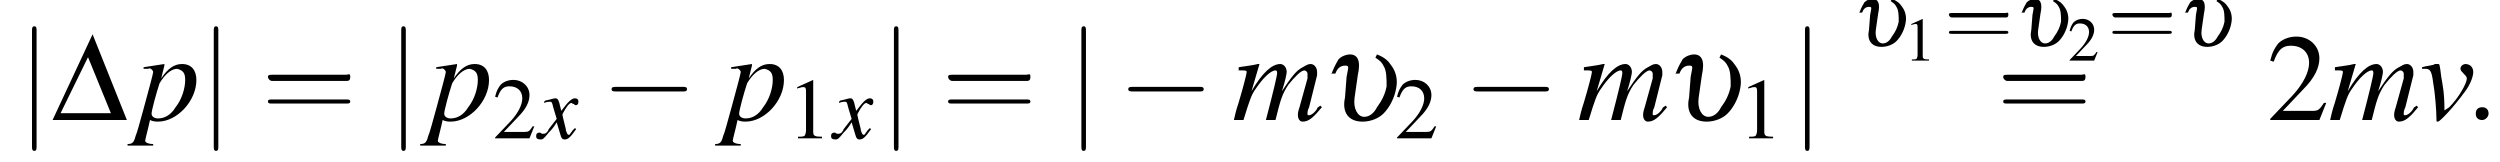 <?xml version='1.0' encoding='UTF-8'?>
<!---3.6-->
<svg version='1.1' xmlns='http://www.w3.org/2000/svg' xmlns:xlink='http://www.w3.org/1999/xlink' width='218.7pt' height='14.2pt' viewBox='127.3 71.8 218.7 14.2'>
<defs>
<use id='g11-58' xlink:href='#g7-58' transform='scale(1.4)'/>
<path id='g7-58' d='M1.5-.4C1.5-.7 1.3-.8 1.1-.8S.7-.7 .7-.4S.9 0 1.1 0S1.5-.2 1.5-.4Z'/>
<use id='g23-50' xlink:href='#g3-50'/>
<path id='g1-0' d='M7.2-2.5C7.3-2.5 7.5-2.5 7.5-2.7S7.3-2.9 7.2-2.9H1.3C1.1-2.9 .9-2.9 .9-2.7S1.1-2.5 1.3-2.5H7.2Z'/>
<path id='g1-106' d='M1.7-7.8C1.7-8 1.7-8.2 1.5-8.2S1.3-8 1.3-7.8V2.3C1.3 2.5 1.3 2.7 1.5 2.7S1.7 2.5 1.7 2.3V-7.8Z'/>
<use id='g20-61' xlink:href='#g16-61' transform='scale(1.3)'/>
<path id='g2-68' d='M.1 0H6.6L3.6-7.5L.1 0ZM.8-.6L3.2-5.5L5.2-.6H.8Z'/>
<use id='g22-68' xlink:href='#g2-68'/>
<use id='g12-109' xlink:href='#g8-109' transform='scale(1.4)'/>
<use id='g12-112' xlink:href='#g8-112' transform='scale(1.4)'/>
<use id='g12-118' xlink:href='#g8-118' transform='scale(1.4)'/>
<path id='g16-61' d='M4.1-1.9C4.2-1.9 4.3-1.9 4.3-2.1S4.2-2.2 4.1-2.2H.5C.4-2.2 .3-2.2 .3-2.1S.4-1.9 .5-1.9H4.1ZM4.1-.8C4.2-.8 4.3-.8 4.3-.9S4.2-1 4.1-1H.5C.4-1 .3-1 .3-.9S.4-.8 .5-.8H4.1Z'/>
<use id='g24-61' xlink:href='#g16-61' transform='scale(1.8)'/>
<path id='g6-117' d='M.8-2.9C.9-3.2 1.1-3.4 1.4-3.4S1.6-3.3 1.5-2.7L1.4-1.4C1.2-.5 1.6 .1 2.5 .1C3 .1 3.5-.1 3.8-.4C4.2-.8 4.5-1.4 4.6-2C4.7-2.5 4.6-3 4.3-3.4C4.1-3.7 3.9-3.9 3.4-4.1L3.3-3.9C3.6-3.7 3.7-3.6 3.8-3.4C4-3.1 4-2.6 4-2.1C3.9-1.6 3.7-1.2 3.4-.8C3.2-.4 2.9-.2 2.6-.2C2.2-.2 1.9-.7 2-1.4L2.2-2.8C2.4-3.7 2.2-4.1 1.7-4.1C1.5-4.1 1.2-4 1-3.8C.9-3.6 .8-3.5 .6-3C.6-3 .6-2.9 .5-2.9H.8Z'/>
<path id='g3-49' d='M3.2-7.3L1.2-6.4V-6.2C1.3-6.3 1.5-6.3 1.5-6.3C1.7-6.4 1.9-6.4 2-6.4C2.2-6.4 2.3-6.3 2.3-5.9V-1C2.3-.7 2.2-.4 2.1-.3C1.9-.2 1.7-.2 1.3-.2V0H4.3V-.2C3.4-.2 3.2-.3 3.2-.8V-7.3L3.2-7.3Z'/>
<path id='g3-50' d='M5.2-1.5L5-1.5C4.6-.9 4.5-.8 4-.8H1.4L3.2-2.7C4.2-3.7 4.6-4.6 4.6-5.4C4.6-6.5 3.7-7.3 2.6-7.3C2-7.3 1.4-7.1 1-6.7C.7-6.3 .5-6 .3-5.2L.6-5.1C1-6.2 1.4-6.5 2.1-6.5C3.1-6.5 3.7-5.9 3.7-5C3.7-4.2 3.2-3.2 2.3-2.2L.3-.1V0H4.6L5.2-1.5Z'/>
<use id='g19-49' xlink:href='#g3-49' transform='scale(.7)'/>
<use id='g19-50' xlink:href='#g3-50' transform='scale(.7)'/>
<use id='g10-117' xlink:href='#g6-117' transform='scale(1.4)'/>
<path id='g8-109' d='M5.5-.9C5.4-.8 5.3-.8 5.3-.7C5.1-.4 4.9-.3 4.8-.3C4.7-.3 4.7-.3 4.7-.4C4.7-.5 4.7-.6 4.8-.8L5.3-2.8C5.3-2.8 5.3-3 5.3-3C5.3-3.3 5.1-3.5 4.9-3.5C4.7-3.5 4.6-3.4 4.4-3.3C4-3.1 3.7-2.7 3.1-1.8C3.3-2.4 3.4-2.9 3.4-3C3.4-3.3 3.2-3.5 3-3.5C2.5-3.5 1.9-3 1.2-1.8L1.7-3.5L1.6-3.5C1.2-3.4 1-3.4 .4-3.3V-3.1H.6C.8-3.1 .9-3.1 .9-3C.9-2.9 .7-2.1 .4-1.1C.2-.5 .2-.4 .1 0H.7C1.1-1.3 1.2-1.6 1.5-2C1.9-2.6 2.4-3.1 2.7-3.1C2.8-3.1 2.8-3 2.8-2.9C2.8-2.8 2.6-1.9 2.1 0H2.7C3-1.2 3.1-1.6 3.5-2.2C3.9-2.7 4.3-3.1 4.5-3.1C4.6-3.1 4.7-3 4.7-2.9C4.7-2.9 4.7-2.8 4.7-2.6L4.2-.8C4.1-.5 4.1-.4 4.1-.3C4.1-.1 4.2 .1 4.4 .1C4.8 .1 5.1-.2 5.6-.8L5.6-.8L5.5-.9Z'/>
<path id='g8-112' d='M.4-3.2H.6C.6-3.2 .6-3.2 .7-3.2C.8-3.3 1-3.1 1-3C1-2.9 .7-1.8 .4-.7C.2 0 0 .8-.1 1C-.2 1.4-.3 1.5-.6 1.5V1.6H1V1.5C.7 1.5 .5 1.4 .5 1.3C.5 1.2 .7 .5 .8 0C1 .1 1.2 .1 1.3 .1C2.5 .1 3.7-1.2 3.7-2.5C3.7-3.1 3.4-3.5 2.8-3.5C2.3-3.5 1.9-3.2 1.5-2.6L1.7-3.4L1.7-3.5C1.7-3.5 1.7-3.5 1.7-3.5L1.7-3.5C1.7-3.5 1.7-3.5 1.7-3.5L1.7-3.5L.4-3.3L.4-3.2ZM2.5-3.2C2.9-3.1 3-2.9 3-2.5C3-2 2.8-1.3 2.4-.8C2.1-.3 1.7-.1 1.3-.1C1.1-.1 .9-.2 .9-.4C.9-.6 1.2-1.7 1.4-2.3C1.7-2.8 2.1-3.2 2.5-3.2Z'/>
<path id='g8-118' d='M.2-3.2C.3-3.2 .3-3.2 .4-3.2C.7-3.2 .8-3.1 .9-2.3C1-1.8 1.1-.6 1.1-.1C1.1 .1 1.1 .1 1.2 .1C1.3 .1 2.1-.7 2.9-1.8C3.2-2.2 3.4-2.7 3.4-3C3.4-3.3 3.2-3.5 2.9-3.5C2.8-3.5 2.6-3.4 2.6-3.2C2.6-3.1 2.7-3 2.8-2.9C2.9-2.8 3-2.7 3-2.6C3-2.3 2.5-1.4 1.9-.8L1.6-.6C1.6-1.7 1.5-2.1 1.4-2.7C1.3-3.5 1.3-3.5 1.2-3.5C1.2-3.5 1.1-3.5 1-3.5C.9-3.4 .5-3.4 .2-3.3V-3.2Z'/>
<path id='g8-120' d='M3.2-.9C3.1-.8 3.1-.8 3-.7C2.8-.4 2.7-.3 2.7-.3C2.5-.3 2.5-.5 2.4-.7C2.4-.7 2.4-.8 2.4-.8C2.2-1.6 2.1-2 2.1-2.1C2.4-2.7 2.7-3.1 2.9-3.1C2.9-3.1 3-3 3.1-3C3.2-2.9 3.2-2.9 3.3-2.9C3.4-2.9 3.5-3 3.5-3.2S3.4-3.5 3.2-3.5C2.9-3.5 2.6-3.2 2-2.4L1.9-2.8C1.8-3.3 1.7-3.5 1.5-3.5C1.3-3.5 1.1-3.4 .6-3.3L.5-3.2L.5-3.1C.8-3.2 .9-3.2 1-3.2C1.2-3.2 1.2-3.1 1.3-2.7L1.6-1.7L.9-.8C.8-.5 .6-.4 .5-.4C.5-.4 .4-.4 .3-.4C.2-.5 .1-.5 .1-.5C-.1-.5-.2-.4-.2-.2C-.2 0-.1 .1 .2 .1C.4 .1 .5 0 .9-.5C1.1-.7 1.3-.9 1.6-1.4L1.9-.4C2 0 2.1 .1 2.3 .1C2.6 .1 2.8-.1 3.3-.8L3.2-.9Z'/>
<use id='g15-49' xlink:href='#g3-49' transform='scale(.5)'/>
<use id='g15-50' xlink:href='#g3-50' transform='scale(.5)'/>
</defs>
<g id='page1'>

<use x='128.8' y='82.3' xlink:href='#g1-106'/>
<use x='131.8' y='82.3' xlink:href='#g22-68'/>
<use x='139.3' y='82.3' xlink:href='#g12-112'/>
<use x='144.7' y='82.3' xlink:href='#g1-106'/>
<use x='150.2' y='82.3' xlink:href='#g24-61'/>
<use x='161.1' y='82.3' xlink:href='#g1-106'/>
<use x='164.9' y='82.3' xlink:href='#g12-112'/>
<use x='170.4' y='83.9' xlink:href='#g19-50'/>
<use x='174.4' y='83.9' xlink:href='#g8-120'/>
<use x='179.9' y='82.3' xlink:href='#g1-0'/>
<use x='190.7' y='82.3' xlink:href='#g12-112'/>
<use x='196.2' y='83.9' xlink:href='#g19-49'/>
<use x='200.2' y='83.9' xlink:href='#g8-120'/>
<use x='204.2' y='82.3' xlink:href='#g1-106'/>
<use x='209.7' y='82.3' xlink:href='#g24-61'/>
<use x='220.6' y='82.3' xlink:href='#g1-106'/>
<use x='225.1' y='82.3' xlink:href='#g1-0'/>
<use x='235.1' y='82.3' xlink:href='#g12-109'/>
<use x='243' y='82.3' xlink:href='#g10-117'/>
<use x='249.3' y='83.9' xlink:href='#g19-50'/>
<use x='255.3' y='82.3' xlink:href='#g1-0'/>
<use x='265.3' y='82.3' xlink:href='#g12-109'/>
<use x='273.1' y='82.3' xlink:href='#g10-117'/>
<use x='279.4' y='83.9' xlink:href='#g19-49'/>
<use x='283.9' y='82.3' xlink:href='#g1-106'/>
<use x='289.4' y='75.8' xlink:href='#g6-117'/>
<use x='293.9' y='77.1' xlink:href='#g15-49'/>
<use x='297.4' y='75.8' xlink:href='#g20-61'/>
<use x='303.6' y='75.8' xlink:href='#g6-117'/>
<use x='308.2' y='77.1' xlink:href='#g15-50'/>
<use x='311.7' y='75.8' xlink:href='#g20-61'/>
<use x='317.9' y='75.8' xlink:href='#g6-117'/>
<use x='302' y='82.3' xlink:href='#g24-61'/>
<use x='325.6' y='82.3' xlink:href='#g23-50'/>
<use x='331' y='82.3' xlink:href='#g12-109'/>
<use x='338.9' y='82.3' xlink:href='#g12-118'/>
<use x='342.9' y='82.3' xlink:href='#g11-58'/>
</g>
</svg>